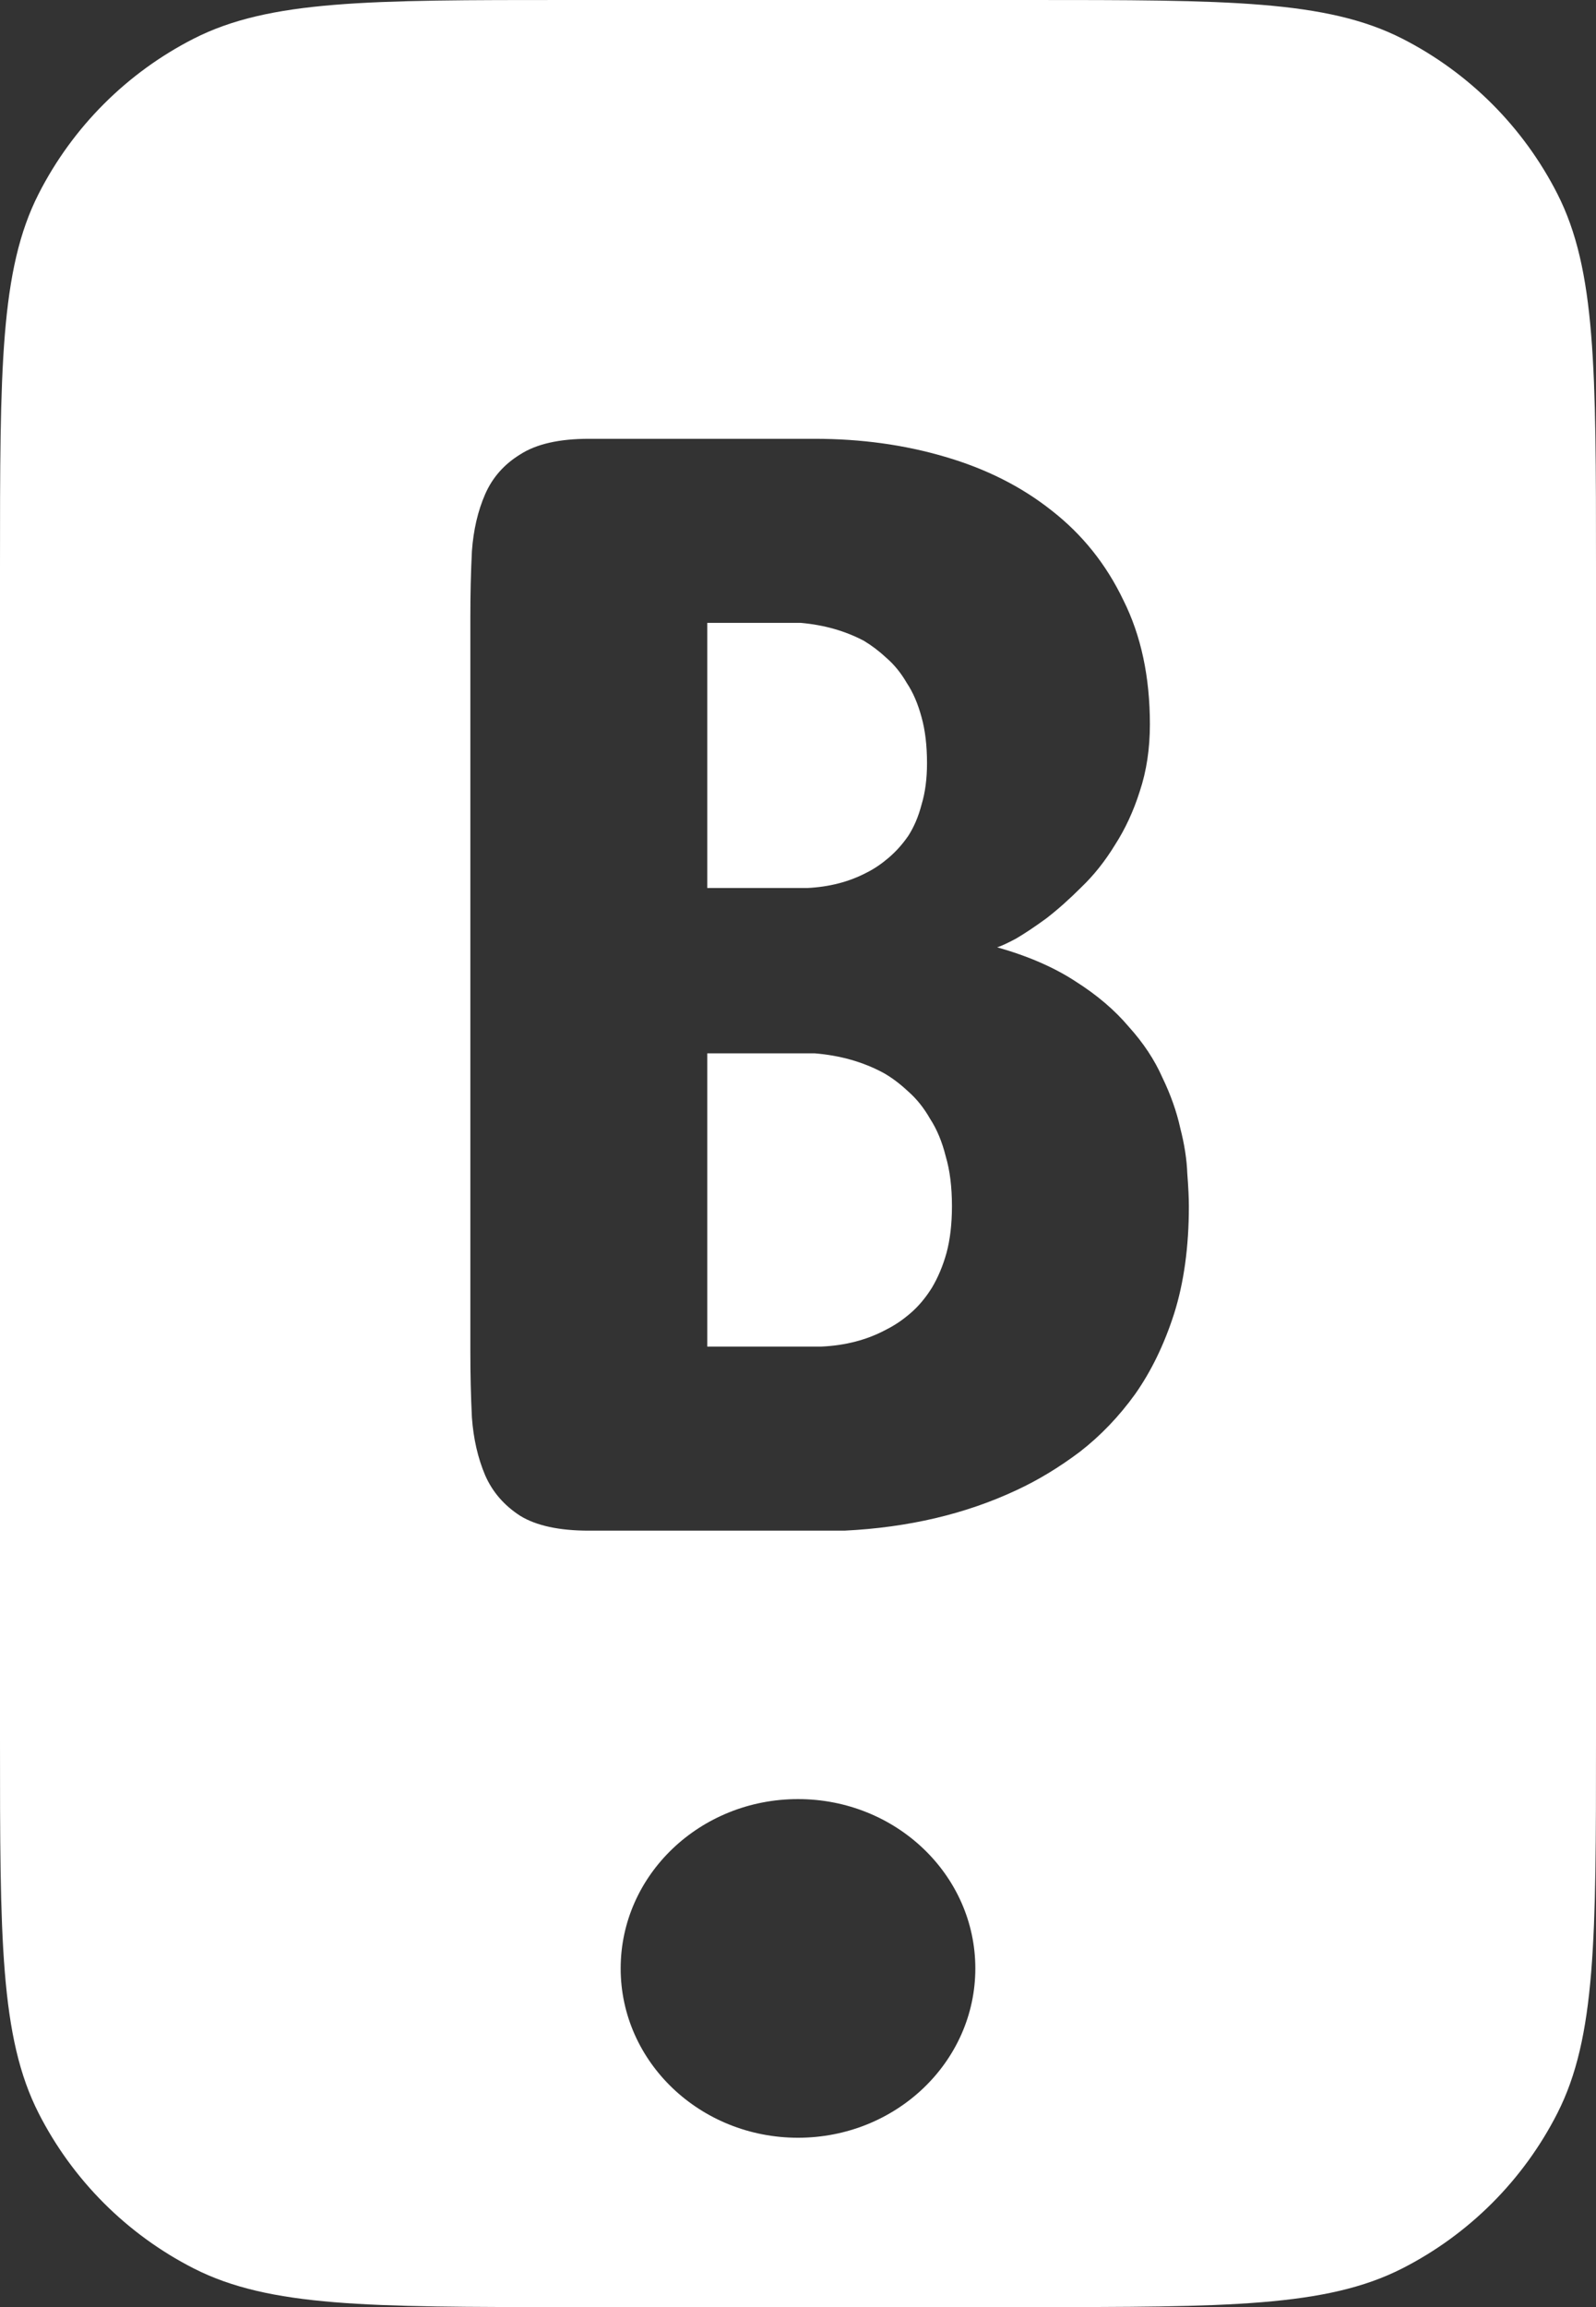<svg width="72" height="104" viewBox="0 0 72 104" fill="none" xmlns="http://www.w3.org/2000/svg">
<rect x="0" y="0" width="72" height="104" fill="#333333" stroke="none"/>
<path fill-rule="evenodd" clip-rule="evenodd" d="M0 25.6C0 16.639 0 12.159 1.744 8.736C3.278 5.726 5.726 3.278 8.736 1.744C12.159 0 16.639 0 25.6 0H46.4C55.361 0 59.841 0 63.264 1.744C66.274 3.278 68.722 5.726 70.256 8.736C72 12.159 72 16.639 72 25.6V78.4C72 87.361 72 91.841 70.256 95.264C68.722 98.274 66.274 100.722 63.264 102.256C59.841 104 55.361 104 46.4 104H25.6C16.639 104 12.159 104 8.736 102.256C5.726 100.722 3.278 98.274 1.744 95.264C0 91.841 0 87.361 0 78.4V25.6ZM44 88.734C44 92.95 40.418 96.367 36 96.367C31.582 96.367 28 92.95 28 88.734C28 84.518 31.582 81.101 36 81.101C40.418 81.101 44 84.518 44 88.734ZM42.629 20.59C40.801 20.051 38.844 19.781 36.758 19.781H26.562C25.227 19.781 24.195 20.016 23.469 20.484C22.742 20.93 22.215 21.527 21.887 22.277C21.559 23.027 21.359 23.883 21.289 24.844C21.242 25.805 21.219 26.789 21.219 27.797V60.914C21.219 61.945 21.242 62.941 21.289 63.902C21.359 64.863 21.559 65.731 21.887 66.504C22.215 67.254 22.742 67.863 23.469 68.332C24.195 68.777 25.227 69 26.562 69H38.094C40.977 68.859 43.566 68.25 45.863 67.172C46.824 66.727 47.773 66.152 48.711 65.449C49.648 64.723 50.48 63.855 51.207 62.848C51.934 61.816 52.52 60.609 52.965 59.227C53.41 57.82 53.633 56.203 53.633 54.375C53.633 54 53.609 53.508 53.562 52.898C53.539 52.266 53.434 51.586 53.246 50.859C53.082 50.109 52.812 49.348 52.438 48.574C52.086 47.777 51.582 47.016 50.926 46.289C50.293 45.539 49.496 44.859 48.535 44.25C47.574 43.617 46.391 43.102 44.984 42.703C45.148 42.656 45.43 42.527 45.828 42.316C46.227 42.082 46.684 41.777 47.199 41.402C47.715 41.004 48.242 40.535 48.781 39.996C49.344 39.457 49.848 38.824 50.293 38.098C50.762 37.371 51.137 36.562 51.418 35.672C51.723 34.758 51.875 33.75 51.875 32.648C51.875 30.516 51.477 28.652 50.68 27.059C49.906 25.441 48.828 24.094 47.445 23.016C46.086 21.938 44.48 21.129 42.629 20.59ZM31.906 60.703V47.484H36.758C37.906 47.578 38.938 47.871 39.852 48.363C40.227 48.574 40.602 48.855 40.977 49.207C41.352 49.535 41.68 49.945 41.961 50.438C42.266 50.906 42.5 51.469 42.664 52.125C42.852 52.758 42.945 53.508 42.945 54.375C42.945 55.172 42.863 55.875 42.699 56.484C42.535 57.07 42.312 57.598 42.031 58.066C41.75 58.512 41.434 58.887 41.082 59.191C40.73 59.496 40.367 59.742 39.992 59.93C39.125 60.398 38.141 60.656 37.039 60.703H31.906ZM31.906 40.031V28.078H36.125C37.18 28.172 38.129 28.441 38.973 28.887C39.324 29.098 39.664 29.355 39.992 29.66C40.344 29.965 40.648 30.34 40.906 30.785C41.188 31.207 41.41 31.723 41.574 32.332C41.738 32.918 41.82 33.609 41.82 34.406C41.82 35.109 41.738 35.73 41.574 36.27C41.434 36.809 41.234 37.277 40.977 37.676C40.719 38.051 40.426 38.379 40.098 38.66C39.77 38.941 39.441 39.164 39.113 39.328C38.316 39.75 37.414 39.984 36.406 40.031H31.906Z" fill="white"/>
</svg>
